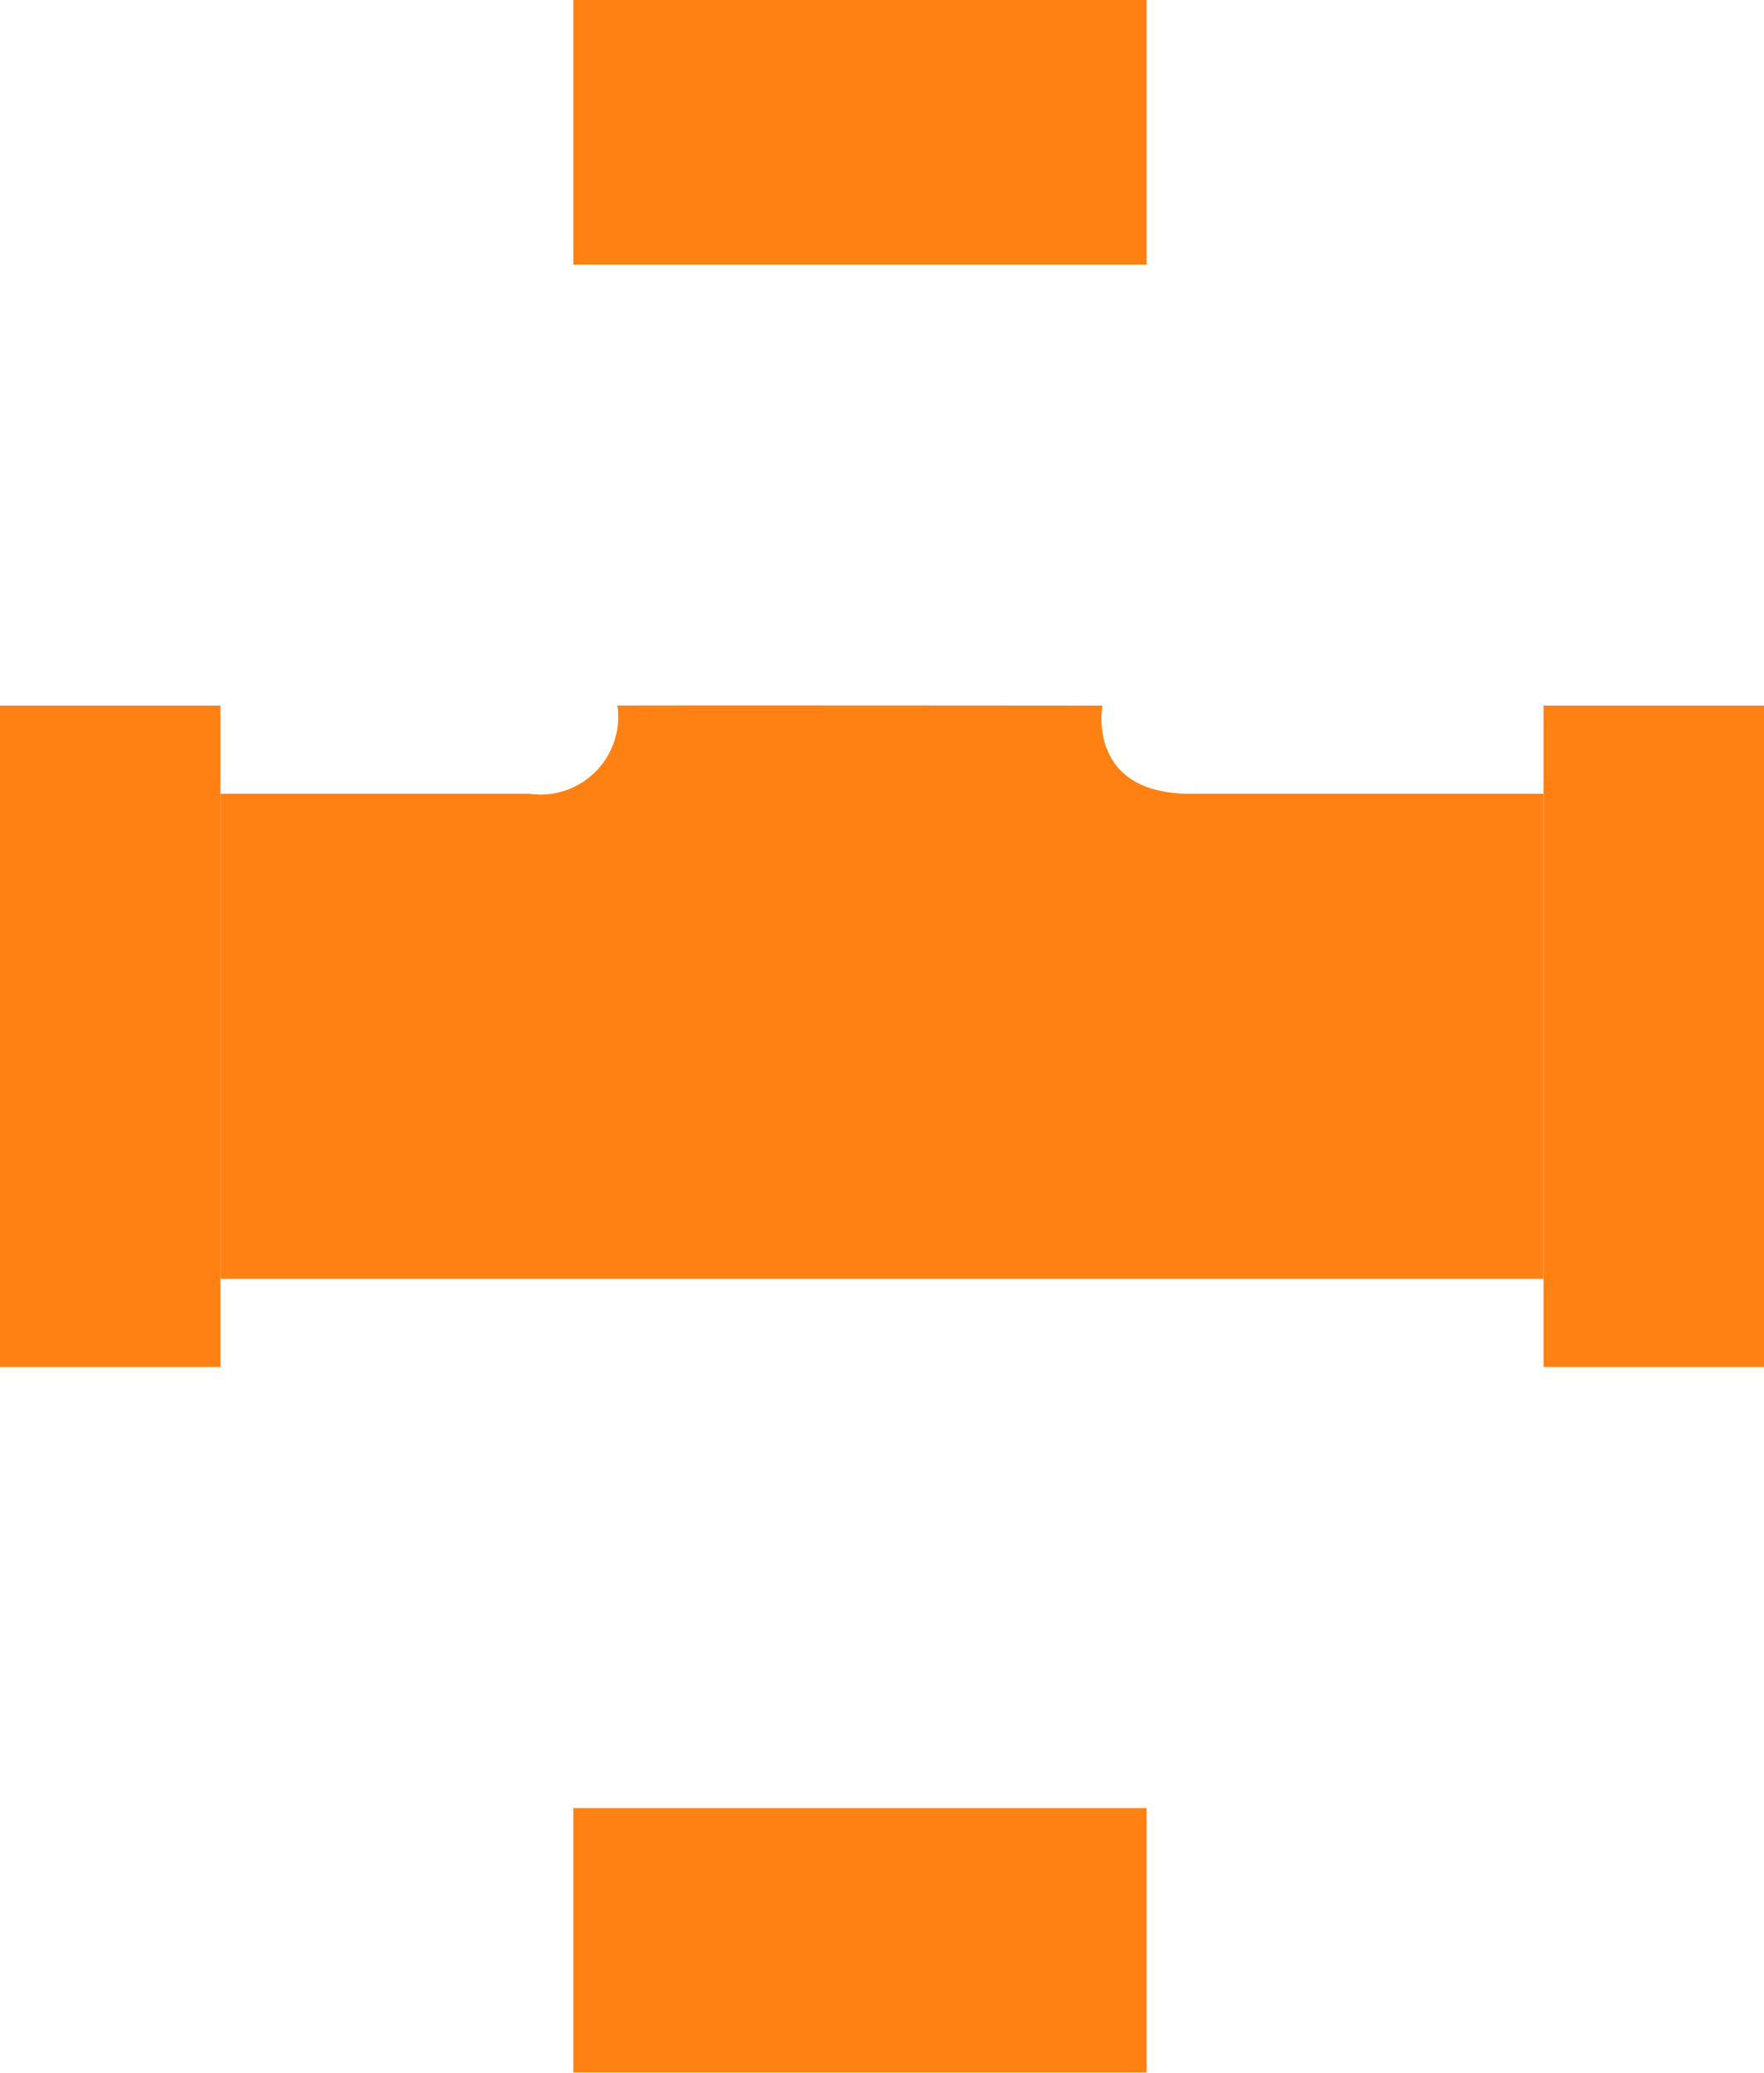 <svg xmlns="http://www.w3.org/2000/svg" xmlns:xlink="http://www.w3.org/1999/xlink" width="40" height="47" viewBox="0 0 40 47">
  <defs>
    <style>
      .cls-1 {
        filter: url(#filter);
      }

      .cls-2, .cls-3 {
        fill: #ff8113;
      }

      .cls-3 {
        fill-rule: evenodd;
      }
    </style>
    <filter id="filter" filterUnits="userSpaceOnUse">
      <feFlood result="flood" flood-color="#e60012"/>
      <feComposite result="composite" operator="in" in2="SourceGraphic"/>
      <feBlend result="blend" in2="SourceGraphic"/>
    </filter>
  </defs>
  <g id="开关" class="cls-1">
    <rect id="矩形_12" data-name="矩形 12" class="cls-2" x="13" width="13" height="6"/>
    <rect id="矩形_12_拷贝" data-name="矩形 12 拷贝" class="cls-2" x="13" y="41" width="13" height="6"/>
    <path id="形状_1" data-name="形状 1" class="cls-3" d="M259,969h7a1.765,1.765,0,0,0,2-2c0-.009,11,0,11,0s-0.385,2,2,2h8v11H259V969Z" transform="translate(-254 -951)"/>
    <rect id="矩形_13" data-name="矩形 13" class="cls-2" y="16" width="5" height="15"/>
    <rect id="矩形_13_拷贝" data-name="矩形 13 拷贝" class="cls-2" x="35" y="16" width="5" height="15"/>
  </g>
</svg>
